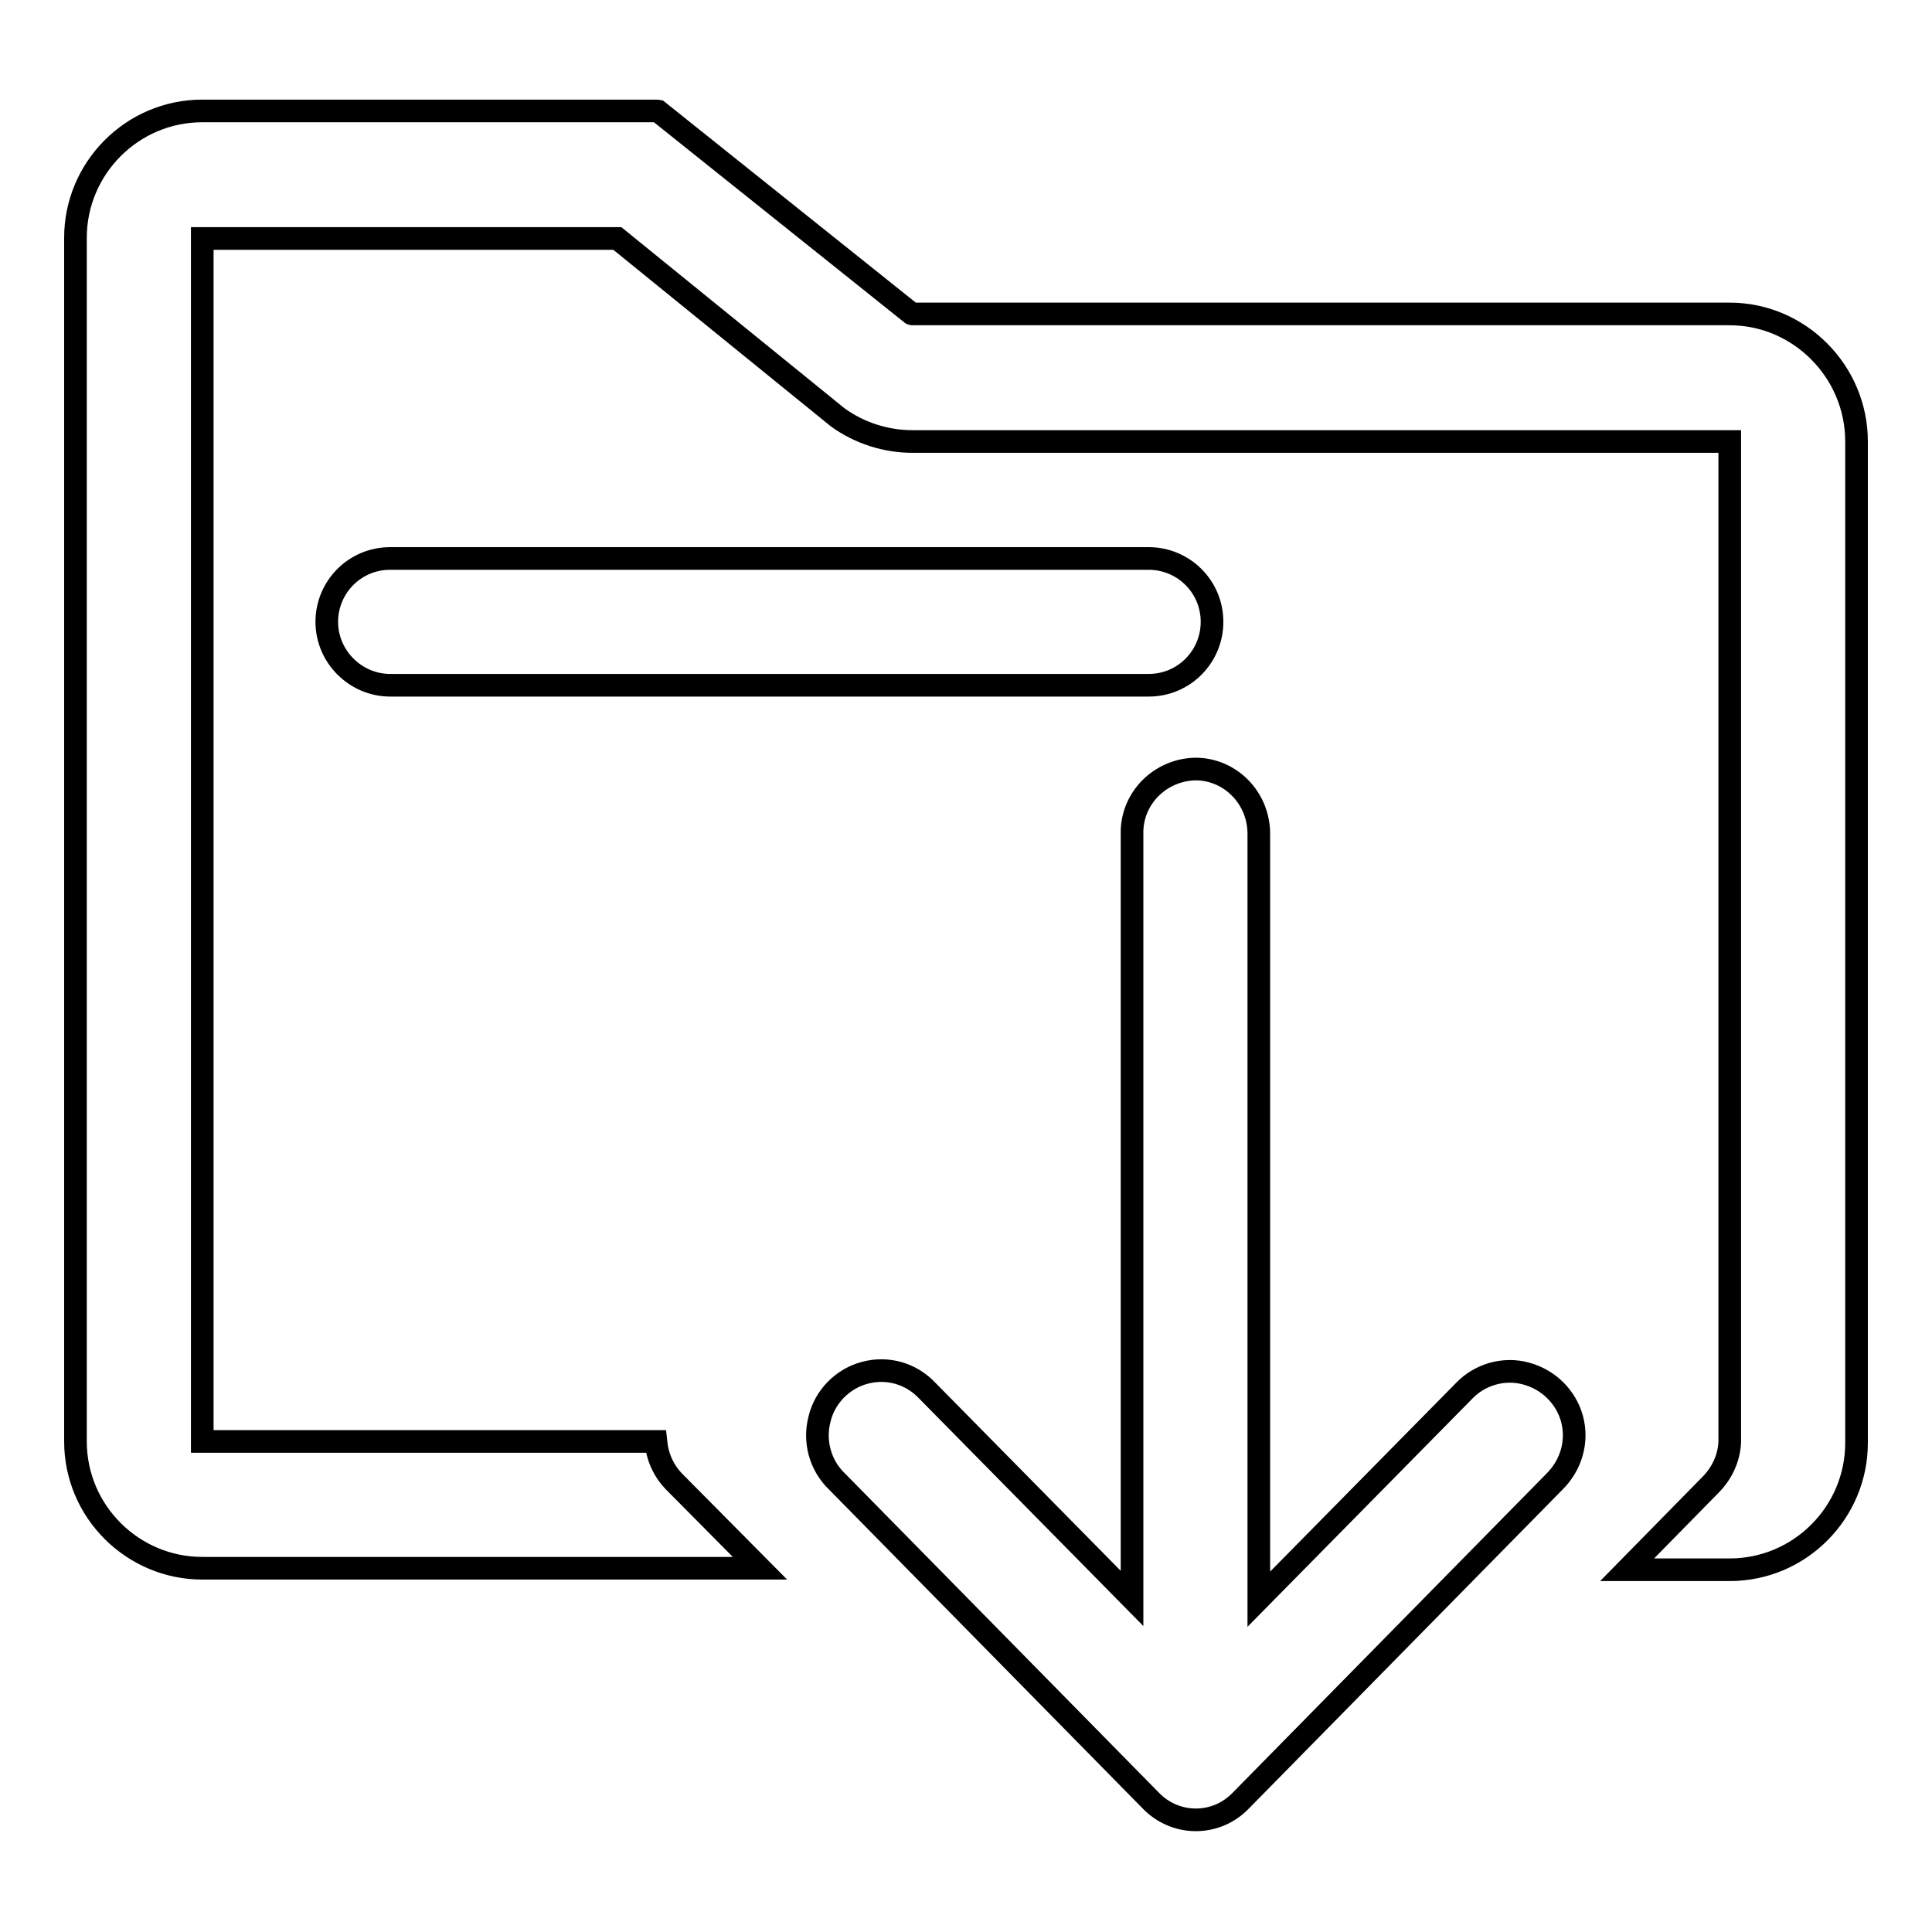 <?xml version="1.0" encoding="utf-8"?>
<!-- Svg Vector Icons : http://www.onlinewebfonts.com/icon -->
<!DOCTYPE svg PUBLIC "-//W3C//DTD SVG 1.1//EN" "http://www.w3.org/Graphics/SVG/1.1/DTD/svg11.dtd">
<svg version="1.1" xmlns="http://www.w3.org/2000/svg" xmlns:xlink="http://www.w3.org/1999/xlink" x="0px" y="0px" viewBox="0 0 256 256" enable-background="new 0 0 256 256" xml:space="preserve">
<g> <path stroke-width="3" fill-opacity="0" stroke="#000000"  d="M160.6,82.4c0-4.7-3.8-8.4-8.4-8.4H51.7c-4.7,0-8.4,3.8-8.4,8.4s3.8,8.4,8.4,8.4h100.5 C156.9,90.8,160.6,87,160.6,82.4z"/> <path stroke-width="3" fill-opacity="0" stroke="#000000"  d="M229.2,41.6H120.9c-0.1,0-0.1,0-0.2-0.1L87.3,14.8c-0.1,0-0.1-0.1-0.2-0.1H26.8c-9.3,0-16.8,7.6-16.8,16.8 v159.5c0,9.3,7.6,16.8,16.8,16.8h73.9l-11.3-11.4c-1.5-1.5-2.3-3.4-2.5-5.4H26.8V31.6h55L111,55.3c2.9,2.1,6.4,3.2,9.9,3.2h108.3 v132.6h0c-0.1,2.1-1,4.1-2.6,5.7l-11,11.2h13.6c9.3,0,16.8-7.6,16.8-16.8V58.5C246,49.2,238.4,41.6,229.2,41.6z"/> <path stroke-width="3" fill-opacity="0" stroke="#000000"  d="M202.2,182c-2.9-0.8-6.1,0.1-8.2,2.3l-27.2,27.6V110.5c0-4.8-3.8-8.6-8.4-8.6c-4.7,0.1-8.5,3.9-8.4,8.6 v101.3l-27.2-27.6c-2.1-2.2-5.2-3.1-8.2-2.3c-3,0.8-5.3,3.2-6,6.1c-0.8,3,0.1,6.2,2.3,8.3l41.6,42.3c3.2,3.3,8.4,3.4,11.7,0.2 l0.2-0.2l41.6-42.3c2.2-2.2,3.1-5.3,2.3-8.3C207.5,185.1,205.2,182.8,202.2,182L202.2,182z"/></g>
</svg>